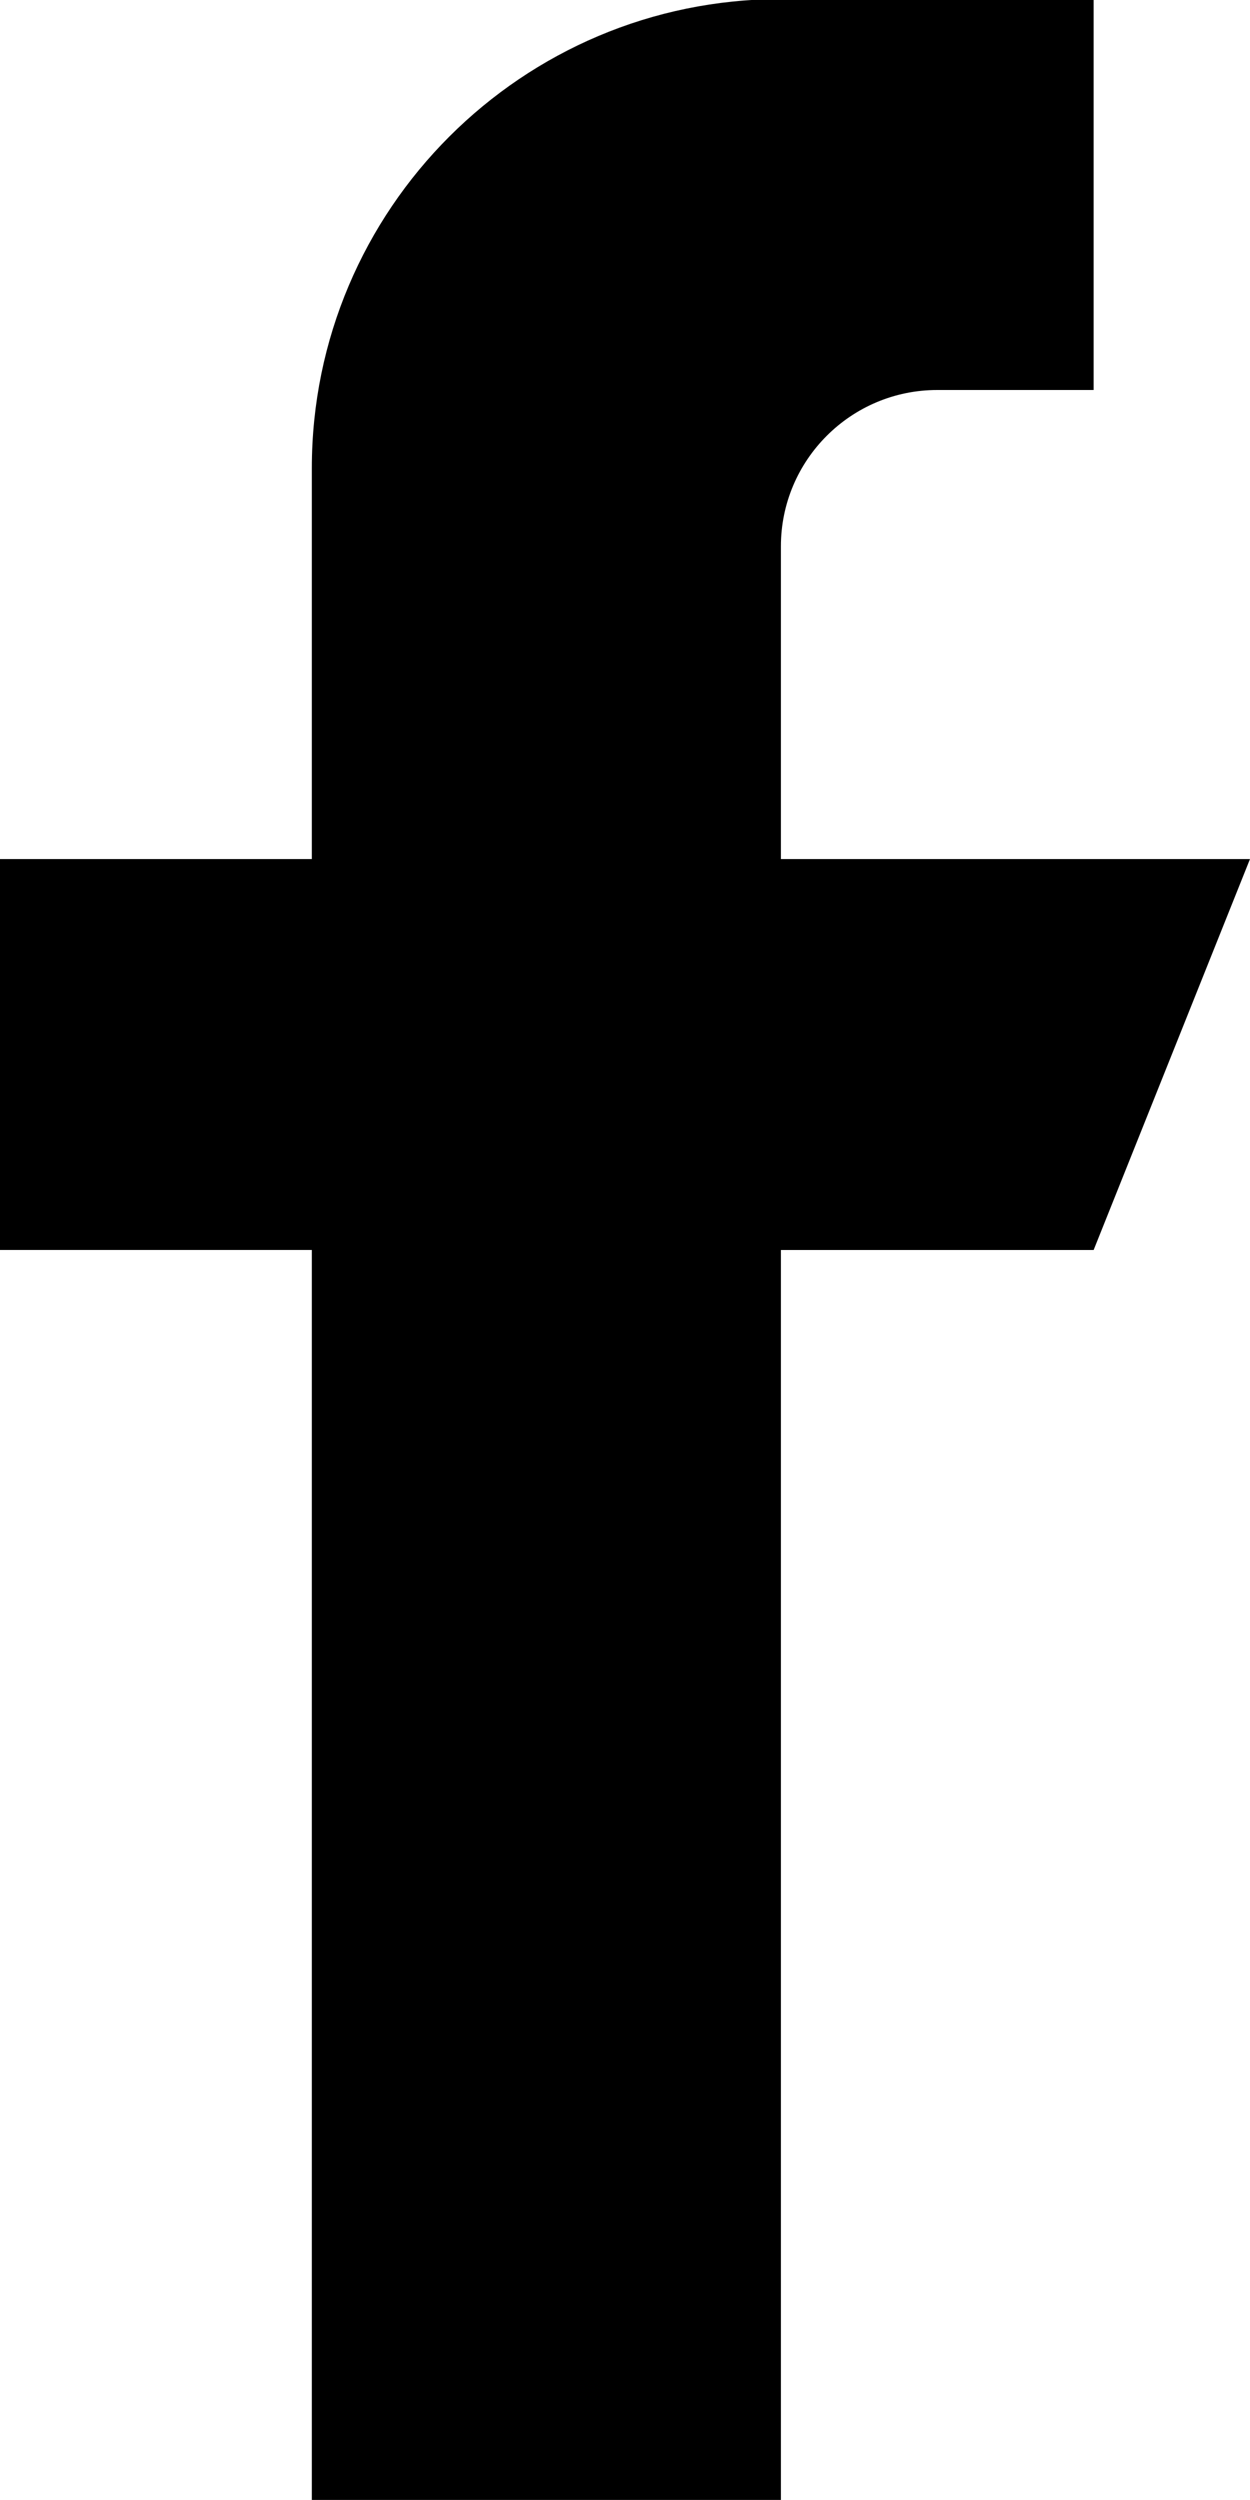 <?xml version="1.0" encoding="utf-8"?>
<!-- Generator: Adobe Illustrator 16.0.0, SVG Export Plug-In . SVG Version: 6.00 Build 0)  -->
<!DOCTYPE svg PUBLIC "-//W3C//DTD SVG 1.1//EN" "http://www.w3.org/Graphics/SVG/1.1/DTD/svg11.dtd">
<svg version="1.1" id="Layer_1" xmlns:xodm="http://www.corel.com/coreldraw/odm/2003"
	 xmlns="http://www.w3.org/2000/svg" xmlns:xlink="http://www.w3.org/1999/xlink" x="0px" y="0px" width="66.615px"
	 height="133.229px" viewBox="0 0 66.615 133.229" enable-background="new 0 0 66.615 133.229" xml:space="preserve">
<g id="Layer_x0020_1">
	<path d="M66.614,45.782H41.616V29.117c0-4.599,3.735-8.333,8.333-8.333h8.333V-0.048H41.616l0,0
		c-13.792,0-24.998,11.206-24.998,24.998v20.832H-0.047v20.832h16.665v66.613h24.998V66.615h16.666L66.614,45.782L66.614,45.782z"/>
</g>
</svg>
